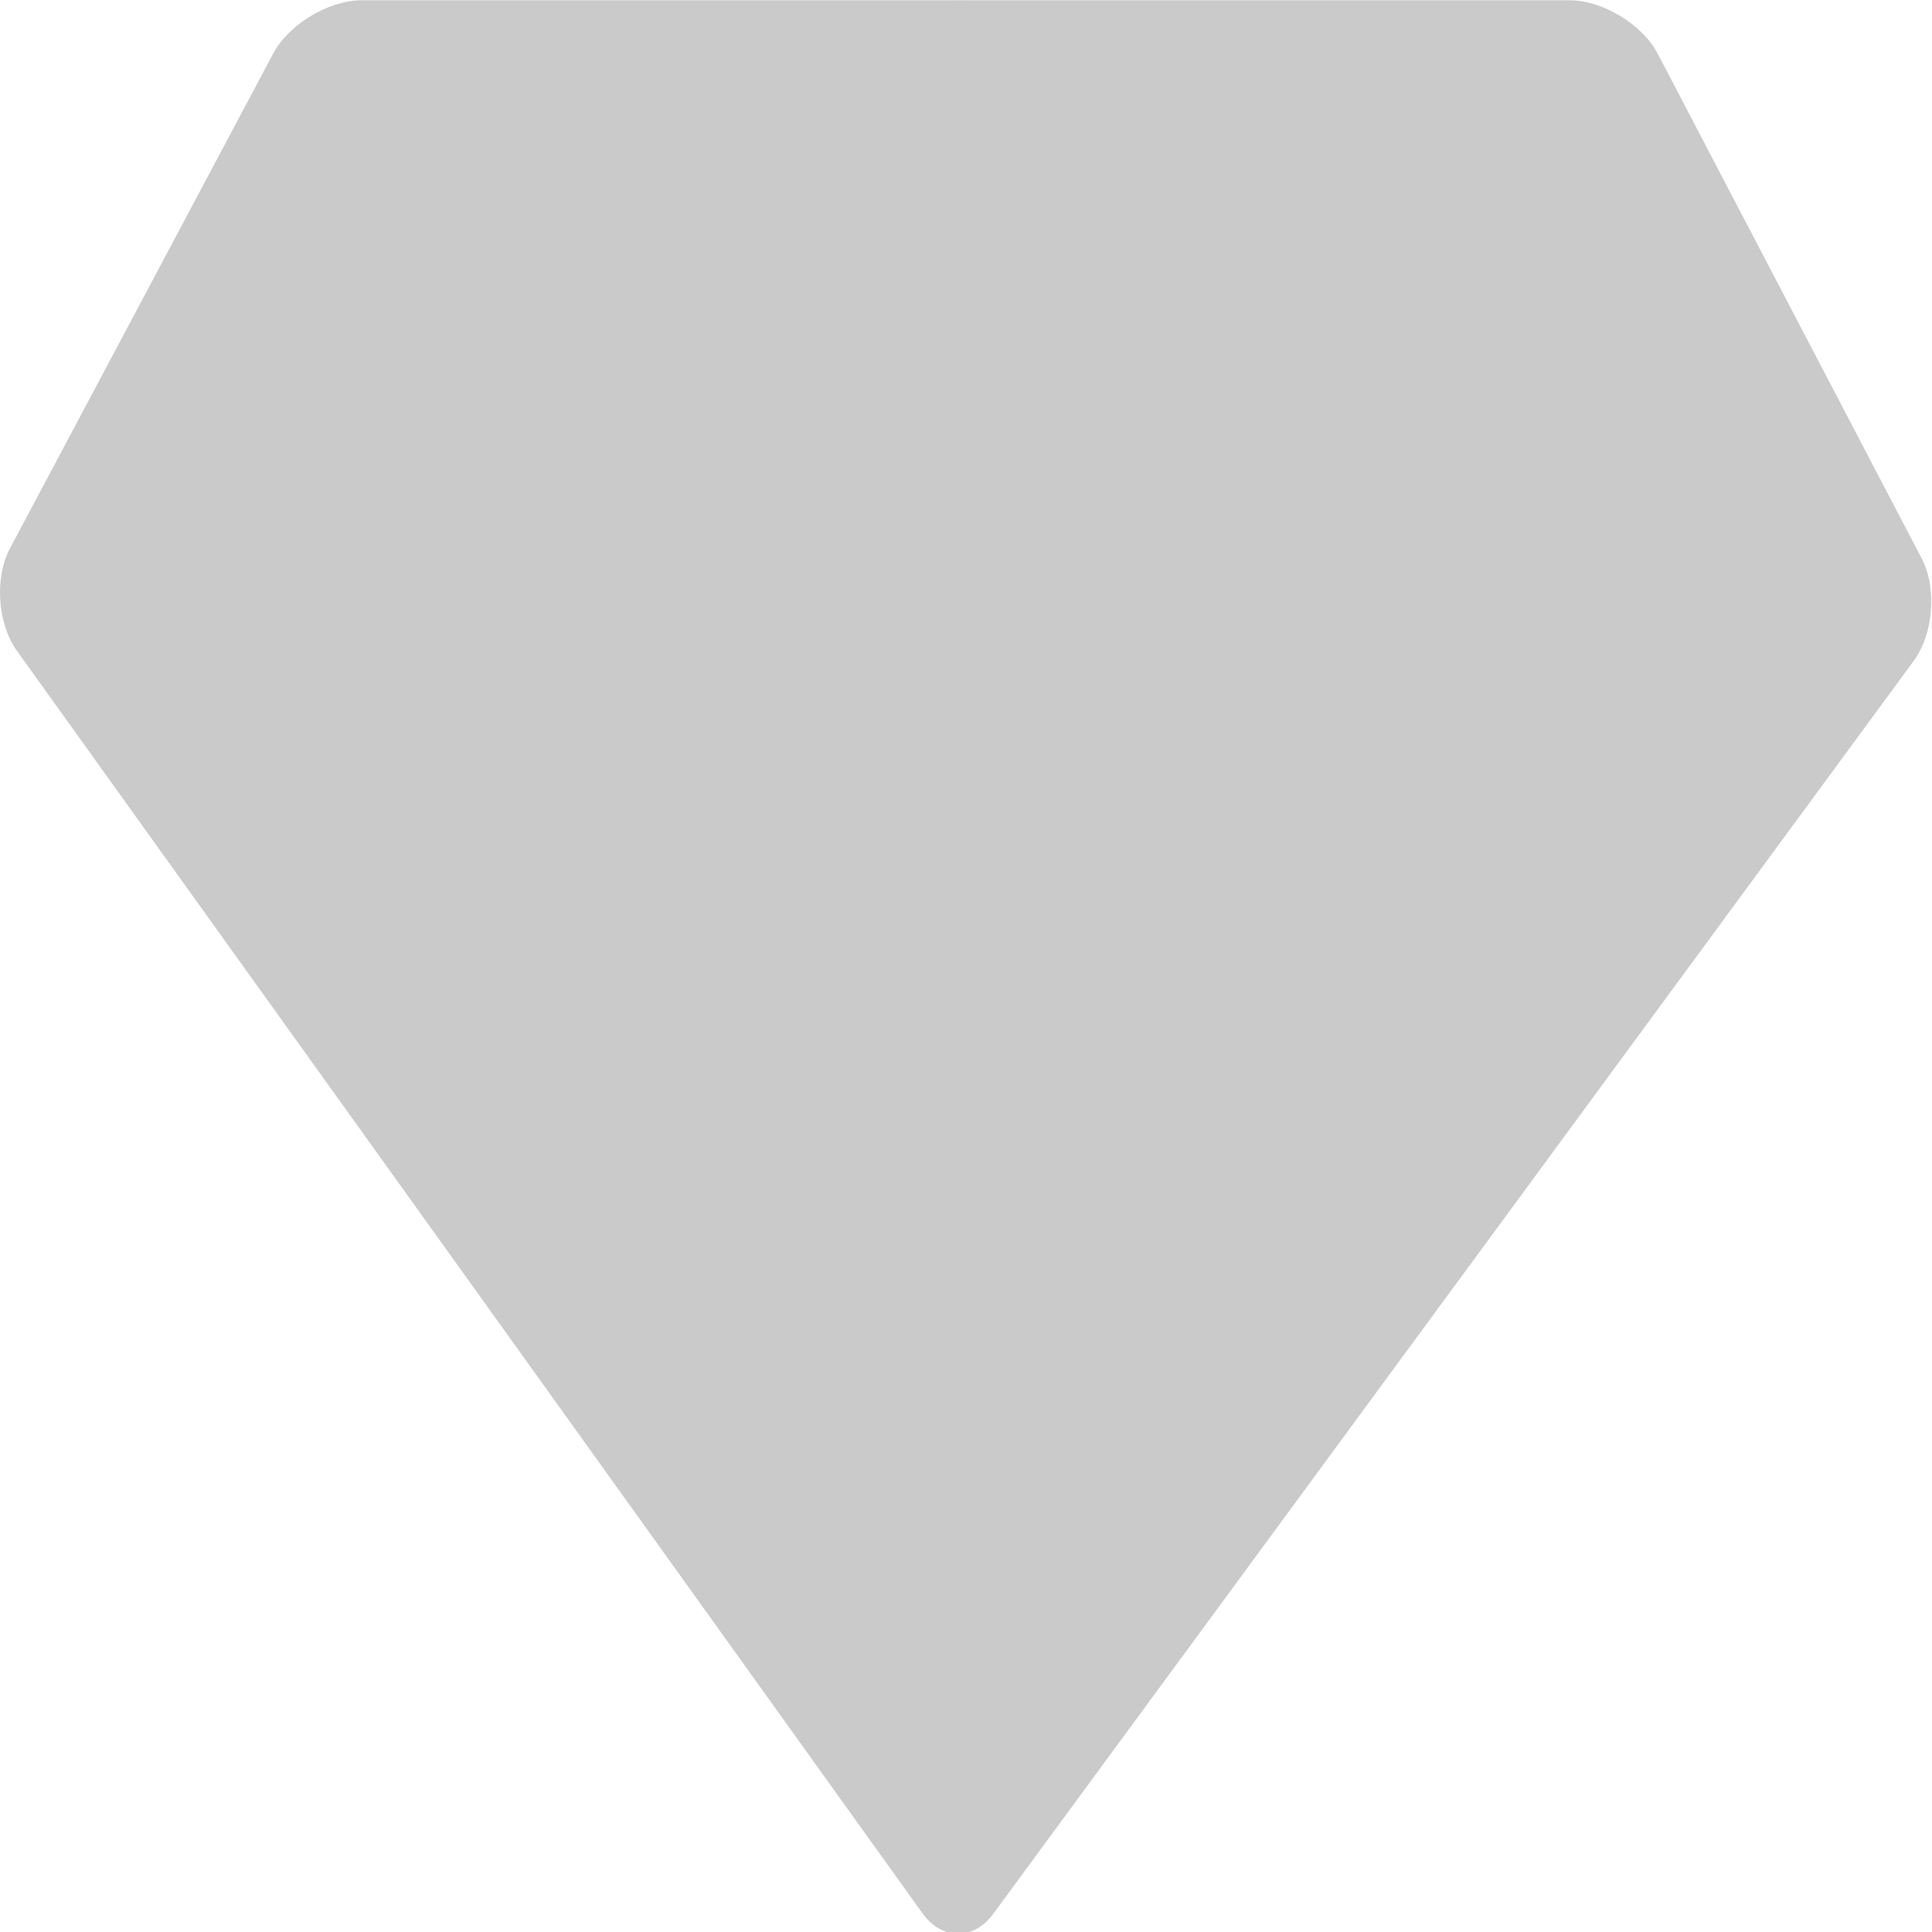 <?xml version="1.0" encoding="utf-8"?>
<!-- Generator: Adobe Illustrator 16.0.4, SVG Export Plug-In . SVG Version: 6.00 Build 0)  -->
<!DOCTYPE svg PUBLIC "-//W3C//DTD SVG 1.1//EN" "http://www.w3.org/Graphics/SVG/1.1/DTD/svg11.dtd">
<svg version="1.1" id="icon" xmlns="http://www.w3.org/2000/svg" xmlns:xlink="http://www.w3.org/1999/xlink" x="0px" y="0px"
	 width="32px" height="32px" viewBox="0 0 32 32" enable-background="new 0 0 32 32" xml:space="preserve">
<g id="diamond" opacity="0.5">
	<g>
		<path fill="#969696" d="M31.828,9.247L27.457,0.89c-0.254-0.487-0.914-0.886-1.463-0.886H15.918C15.913,0.004,15.907,0,15.901,0
			c-0.005,0-0.009,0.004-0.015,0.004H5.994c-0.55,0-1.21,0.397-1.469,0.883l-4.36,8.196c-0.259,0.485-0.207,1.248,0.114,1.695
			l15,20.912c0.161,0.226,0.375,0.338,0.589,0.338c0.212,0,0.424-0.109,0.586-0.332l15.248-20.756
			C32.025,10.495,32.084,9.734,31.828,9.247z"/>
	</g>
</g>
</svg>
